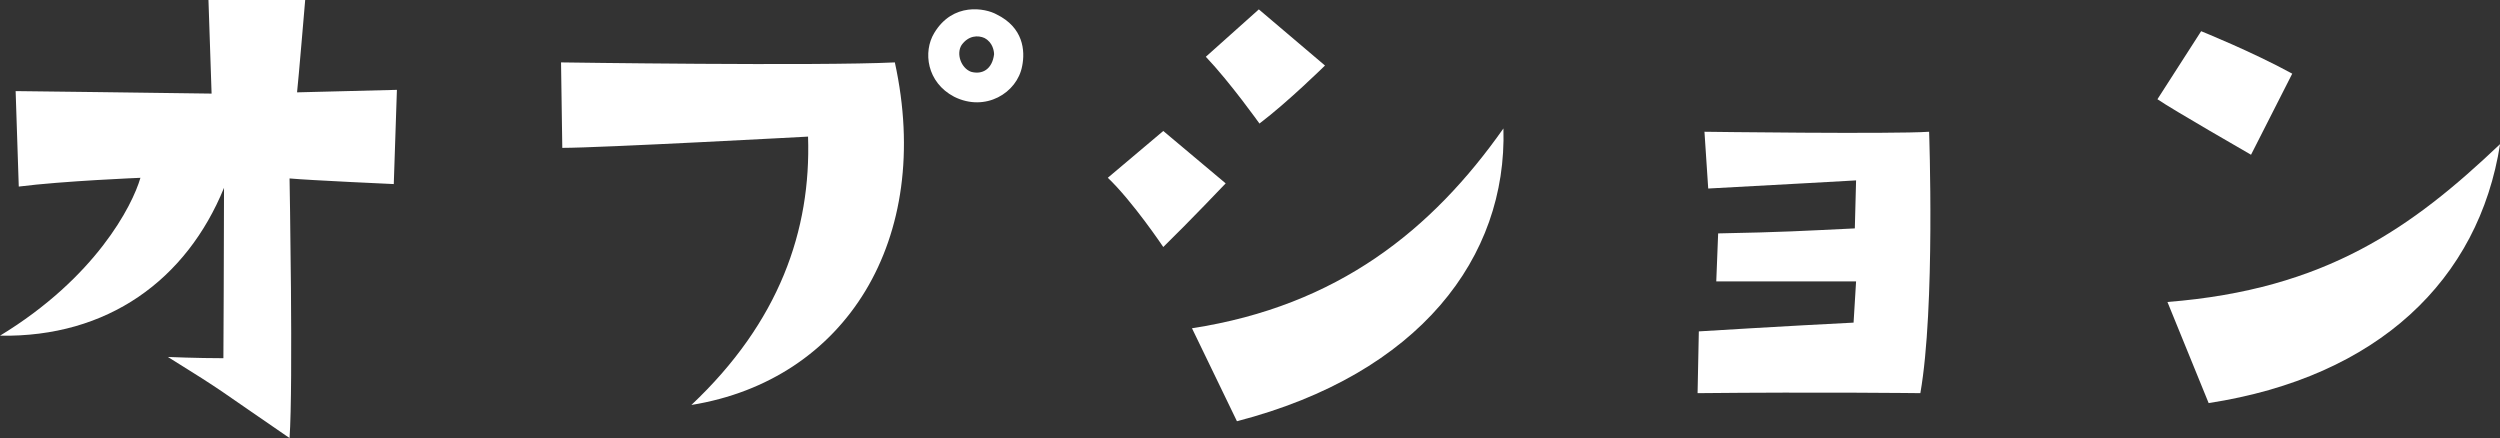 <?xml version="1.0" encoding="UTF-8"?>
<svg id="_レイヤー_2" data-name="レイヤー 2" xmlns="http://www.w3.org/2000/svg" viewBox="0 0 319.72 56.02">
  <rect x="0" y="0" width="319.72" height="56.02" fill="#333333" stroke="none"/>
  <defs>
    <style>
      .cls-1 {
        fill: #fff;
      }
    </style>
  </defs>
  <g id="_レイヤー_1-2" data-name="レイヤー 1">
    <g>
      <path class="cls-1" d="m17.96,22.74s-9.9.4-15.56,1.12l-.4-12.21s20.11.24,25.06.32l-.4-11.97h12.37s-.88,10.45-1.04,11.81l12.77-.32-.4,12.05s-10.69-.48-13.33-.72c0,0,.48,26.49,0,33.2-9.34-6.38-7.98-5.67-15.56-10.37,0,0,3.75.16,7.1.16,0,0,.08-15.08.08-21.79-4.79,11.73-14.84,19.15-28.65,18.91,12.21-7.42,16.92-16.6,17.96-20.19Z"/>
      <path class="cls-1" d="m71.91,18.91l-.16-10.93s32.8.48,42.69,0c4.95,22.66-6.3,40.62-26.02,43.81,11.25-10.61,15.32-22.35,14.92-34.32,0,0-26.57,1.44-31.44,1.44Zm58.81-10.45c-.64,3.43-4.71,5.91-8.7,3.91-3.51-1.84-3.99-5.75-2.55-8.14,2.39-3.99,6.54-3.19,7.98-2.39,3.43,1.68,3.67,4.63,3.27,6.62Zm-4.79-3.59c-.88-.4-2.08-.32-2.95.88-.72,1.12-.08,2.95,1.2,3.43,1.44.4,2.71-.32,2.95-2.23,0-.4-.16-1.52-1.2-2.07Z"/>
      <path class="cls-1" d="m141.67,22.74l7.1-5.99,7.98,6.7s-4.55,4.79-7.98,8.14c0,0-3.91-5.83-7.1-8.86Zm50.6-6.3c.48,16.44-10.69,31.36-34.08,37.43l-5.75-11.89c18.67-2.87,30.72-12.61,39.82-25.54Zm-31.28-15.24l8.46,7.18s-4.79,4.71-8.38,7.42c0,0-3.75-5.27-6.86-8.54l6.78-6.06Z"/>
      <path class="cls-1" d="m246.71,16.84s.8,22.5-1.12,33.44c0,0-12.93-.16-28.49,0l.16-7.9s11.73-.72,19.79-1.12l.32-5.27h-17.88l.24-6.14c8.38-.16,10.77-.32,17.48-.64l.16-6.14s-11.33.64-18.91,1.04l-.48-7.26s24.02.32,28.73,0Z"/>
      <path class="cls-1" d="m287.88,19.79s-10.14-5.83-11.97-7.1l5.59-8.7s6.54,2.63,11.65,5.43l-5.27,10.37Zm-10.69,18.83c20.27-1.6,31.28-9.5,42.54-20.19-2.71,17.32-15.56,29.77-37.27,33.12l-5.27-12.93Z"/>
    </g>
  </g>
</svg>